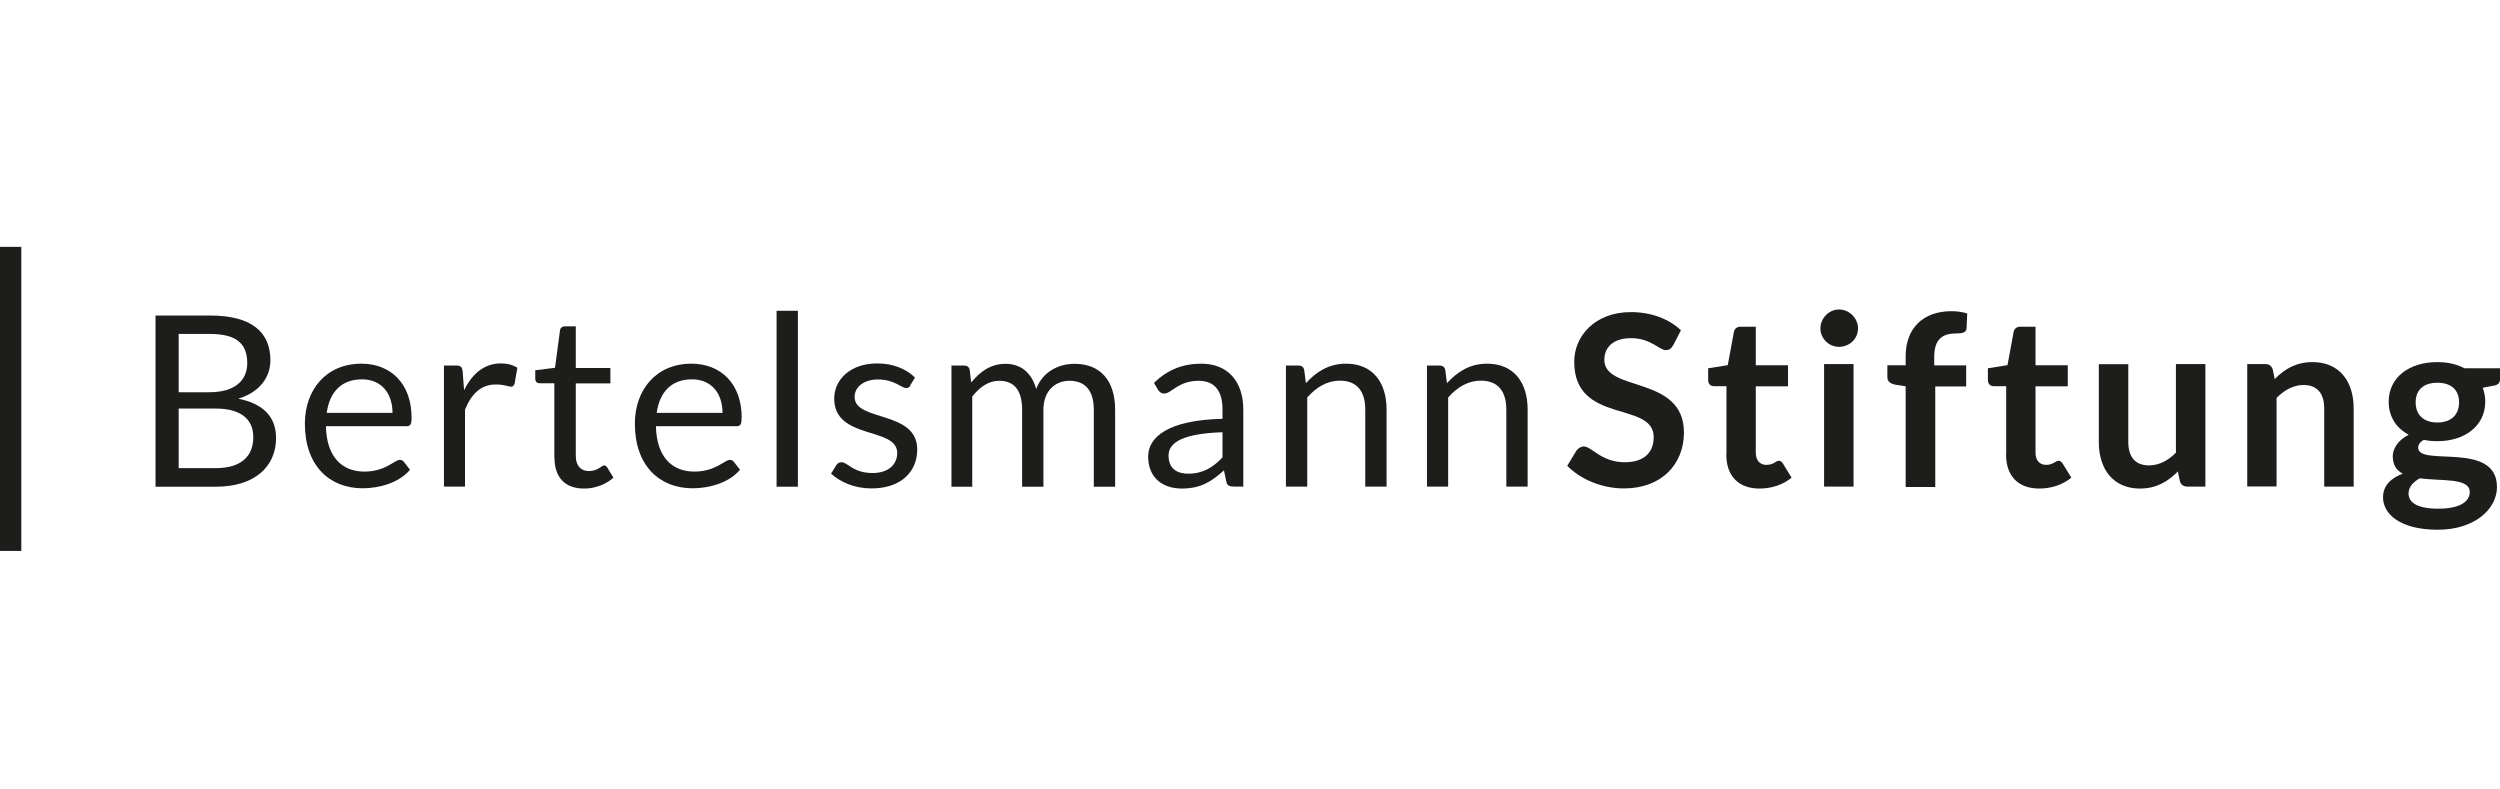 <?xml version="1.0" encoding="utf-8"?>
<svg xmlns="http://www.w3.org/2000/svg" id="Ebene_1" viewBox="0 0 190 60">
  <defs>
    <style>.cls-1{fill:#1d1d1b;}</style>
  </defs>
  <path class="cls-1" d="M13.58,31.06v4.52h2.81c2.01,0,2.86-.97,2.86-2.35s-.95-2.18-2.87-2.18c0,0-2.8,0-2.8,0ZM13.58,29.81h2.32c1.98,0,2.89-.91,2.89-2.22,0-1.53-.9-2.21-2.83-2.21h-2.38v4.43h-.01ZM11.82,36.98v-13h4.15c3.19,0,4.58,1.29,4.58,3.4,0,1.28-.8,2.42-2.44,2.92,1.89.38,2.87,1.37,2.87,2.99,0,2.2-1.66,3.7-4.57,3.7h-4.6.01Z"/>
  <path class="cls-1" d="M24.83,31.38h5c0-1.49-.84-2.55-2.32-2.55-1.56,0-2.46.96-2.68,2.55ZM31.28,31.75c0,.51-.09.64-.39.64h-6.12c.05,2.31,1.2,3.45,2.92,3.45,1.62,0,2.29-.89,2.7-.89.14,0,.24.06.31.16l.46.59c-.8.97-2.29,1.41-3.6,1.41-2.54,0-4.39-1.74-4.39-4.91,0-2.58,1.62-4.56,4.3-4.56,2.2,0,3.81,1.49,3.81,4.11h.01Z"/>
  <path class="cls-1" d="M33.74,36.98v-9.2h.92c.35,0,.46.11.5.44l.11,1.44c.63-1.28,1.55-2.04,2.79-2.04.51,0,.91.11,1.26.33l-.21,1.21c-.05.15-.14.23-.28.23-.17,0-.5-.17-1.13-.17-1.13,0-1.85.67-2.36,1.91v5.85s-1.62,0-1.62,0Z"/>
  <path class="cls-1" d="M42.13,34.76v-5.63h-1.11c-.19,0-.34-.11-.34-.35v-.64l1.5-.19.38-2.84c.02-.18.16-.31.38-.31h.82v3.17h2.63v1.17h-2.63v5.52c0,.77.42,1.14,1,1.14.68,0,.97-.43,1.16-.43.08,0,.16.06.23.16l.47.77c-.56.51-1.39.83-2.22.83-1.45,0-2.26-.83-2.26-2.36h-.01Z"/>
  <path class="cls-1" d="M49.91,31.38h5c0-1.49-.84-2.55-2.32-2.55-1.56,0-2.46.96-2.68,2.55ZM56.36,31.75c0,.51-.09.64-.39.64h-6.12c.05,2.31,1.2,3.45,2.92,3.45,1.62,0,2.3-.89,2.7-.89.14,0,.24.06.31.16l.46.59c-.8.97-2.29,1.41-3.6,1.41-2.54,0-4.39-1.74-4.39-4.91,0-2.58,1.62-4.56,4.3-4.56,2.2,0,3.82,1.49,3.82,4.11h0Z"/>
  <rect class="cls-1" height="13.37" width="1.62" x="59.02" y="23.62"/>
  <path class="cls-1" d="M69.19,29.3c-.07.14-.18.19-.33.19-.35,0-.88-.65-2.14-.65-1.09,0-1.77.59-1.77,1.33,0,1.89,4.76,1,4.76,3.99,0,1.69-1.23,2.96-3.48,2.96-1.28,0-2.34-.47-3.07-1.12l.38-.62c.1-.16.22-.25.43-.25.44,0,.87.82,2.34.82,1.26,0,1.88-.7,1.88-1.52,0-2.03-4.79-.97-4.79-4.14,0-1.41,1.19-2.67,3.27-2.67,1.21,0,2.18.41,2.87,1.07l-.36.59h0Z"/>
  <path class="cls-1" d="M72.31,36.98v-9.2h.96c.23,0,.38.11.43.34l.11.95c.68-.83,1.49-1.42,2.6-1.42,1.24,0,2.01.74,2.34,1.91.51-1.34,1.72-1.91,2.93-1.91,1.93,0,3.07,1.26,3.07,3.49v5.85h-1.62v-5.85c0-1.45-.65-2.2-1.85-2.2-1.06,0-1.98.74-1.98,2.2v5.85h-1.62v-5.85c0-1.48-.6-2.2-1.74-2.2-.8,0-1.48.47-2.05,1.2v6.85h-1.62.05Z"/>
  <path class="cls-1" d="M92.91,34.76v-1.91c-2.97.1-4.1.76-4.1,1.77s.66,1.38,1.49,1.38c1.12,0,1.88-.47,2.6-1.23h.01ZM94.49,36.98h-.72c-.32,0-.51-.07-.57-.38l-.18-.85c-.97.87-1.79,1.38-3.2,1.38s-2.56-.77-2.56-2.44c0-1.45,1.49-2.77,5.65-2.86v-.72c0-1.42-.62-2.17-1.81-2.17-1.57,0-2.06.97-2.62.97-.22,0-.38-.13-.48-.3l-.3-.51c1.01-.98,2.17-1.46,3.59-1.46,2.07,0,3.2,1.4,3.2,3.48v5.88h0v-.02Z"/>
  <path class="cls-1" d="M97.73,36.98v-9.2h.96c.23,0,.38.11.43.34l.13,1c.8-.88,1.75-1.48,3.05-1.48,2.01,0,3.08,1.4,3.08,3.49v5.85h-1.62v-5.85c0-1.39-.63-2.2-1.93-2.2-.96,0-1.79.49-2.48,1.28v6.77h-1.62,0Z"/>
  <path class="cls-1" d="M108.45,36.98v-9.2h.96c.23,0,.38.11.43.34l.13,1c.8-.88,1.75-1.48,3.05-1.48,2.01,0,3.08,1.4,3.08,3.49v5.85h-1.62v-5.85c0-1.39-.63-2.2-1.94-2.2-.96,0-1.79.49-2.48,1.28v6.77h-1.62.01Z"/>
  <path class="cls-1" d="M127.15,26.25c-.14.26-.3.36-.55.36-.49,0-1.14-.91-2.64-.91-1.34,0-2.03.68-2.03,1.65,0,2.48,6.05,1.15,6.05,5.52,0,2.37-1.66,4.25-4.56,4.25-1.66,0-3.29-.68-4.31-1.72l.71-1.17c.14-.17.33-.3.55-.3.6,0,1.32,1.2,3.12,1.2,1.39,0,2.19-.68,2.19-1.91,0-2.78-6.04-.93-6.04-5.73,0-1.93,1.56-3.77,4.3-3.77,1.55,0,2.89.51,3.81,1.38l-.59,1.15h0Z"/>
  <path class="cls-1" d="M131.21,34.55v-5.2h-.95c-.25,0-.44-.16-.44-.47v-.89l1.49-.24.47-2.54c.05-.24.24-.38.5-.38h1.16v2.93h2.45v1.6h-2.45v5.05c0,.58.32.92.8.92.56,0,.72-.31.95-.31.14,0,.21.07.3.19l.67,1.09c-.65.55-1.54.83-2.44.83-1.61,0-2.52-.97-2.52-2.58v-.02Z"/>
  <path class="cls-1" d="M140.87,27.67v9.31h-2.24v-9.31h2.24ZM139.76,26.36c-.77,0-1.41-.64-1.41-1.4s.64-1.44,1.41-1.44,1.45.64,1.45,1.44-.66,1.4-1.45,1.4Z"/>
  <path class="cls-1" d="M144.83,36.98v-7.62l-.81-.13c-.35-.07-.58-.24-.58-.56v-.91h1.39v-.68c0-2.13,1.32-3.43,3.48-3.43.42,0,.82.06,1.2.17l-.05,1.13c-.02.35-.38.39-.77.39-1.06,0-1.69.42-1.69,1.81v.62h2.43v1.6h-2.35v7.64h-2.24Z"/>
  <path class="cls-1" d="M152.47,34.55v-5.2h-.95c-.24,0-.44-.16-.44-.47v-.89l1.49-.24.47-2.54c.05-.24.24-.38.5-.38h1.16v2.93h2.45v1.6h-2.45v5.05c0,.58.32.92.8.92.55,0,.72-.31.95-.31.14,0,.19.07.3.19l.67,1.09c-.65.55-1.54.83-2.44.83-1.61,0-2.52-.97-2.52-2.58h0v-.02Z"/>
  <path class="cls-1" d="M161.75,27.67v5.91c0,1.14.52,1.79,1.57,1.79.77,0,1.45-.36,2.05-.97v-6.73h2.24v9.31h-1.37c-.3,0-.48-.14-.57-.41l-.15-.74c-.77.77-1.63,1.3-2.88,1.3-2.03,0-3.13-1.46-3.13-3.54v-5.91h2.24-.01Z"/>
  <path class="cls-1" d="M170.79,36.98v-9.31h1.37c.3,0,.48.14.57.41l.15.73c.75-.77,1.63-1.29,2.87-1.29,2.04,0,3.13,1.45,3.13,3.53v5.93h-2.24v-5.93c0-1.14-.52-1.79-1.57-1.79-.77,0-1.45.38-2.05.98v6.73h-2.24.02Z"/>
  <path class="cls-1" d="M186.89,30.58c0-.91-.56-1.49-1.65-1.49s-1.65.58-1.65,1.49.56,1.53,1.65,1.53,1.65-.63,1.65-1.53ZM183.89,36.36c-.5.28-.84.65-.84,1.15,0,.66.62,1.15,2.26,1.15s2.39-.54,2.39-1.26c0-1.11-2.12-.82-3.81-1.05h0ZM187.32,27.99h2.68v.83c0,.28-.13.43-.48.49l-.83.16c.11.32.19.66.19,1.05,0,1.85-1.56,3.01-3.64,3.01-.35,0-.7-.03-1.03-.1-.3.17-.43.38-.43.59,0,1.49,5.99-.55,5.99,3,0,1.63-1.65,3.24-4.5,3.24s-4.16-1.19-4.16-2.46c0-.87.56-1.45,1.5-1.8-.47-.25-.76-.65-.76-1.33,0-.56.39-1.22,1.21-1.63-.95-.51-1.52-1.37-1.52-2.51,0-1.85,1.56-3.01,3.69-3.01.8,0,1.5.16,2.09.48h-.01Z"/>
  <rect class="cls-1" height="23.11" width="1.62" x="0" y="18.76"/>
</svg>